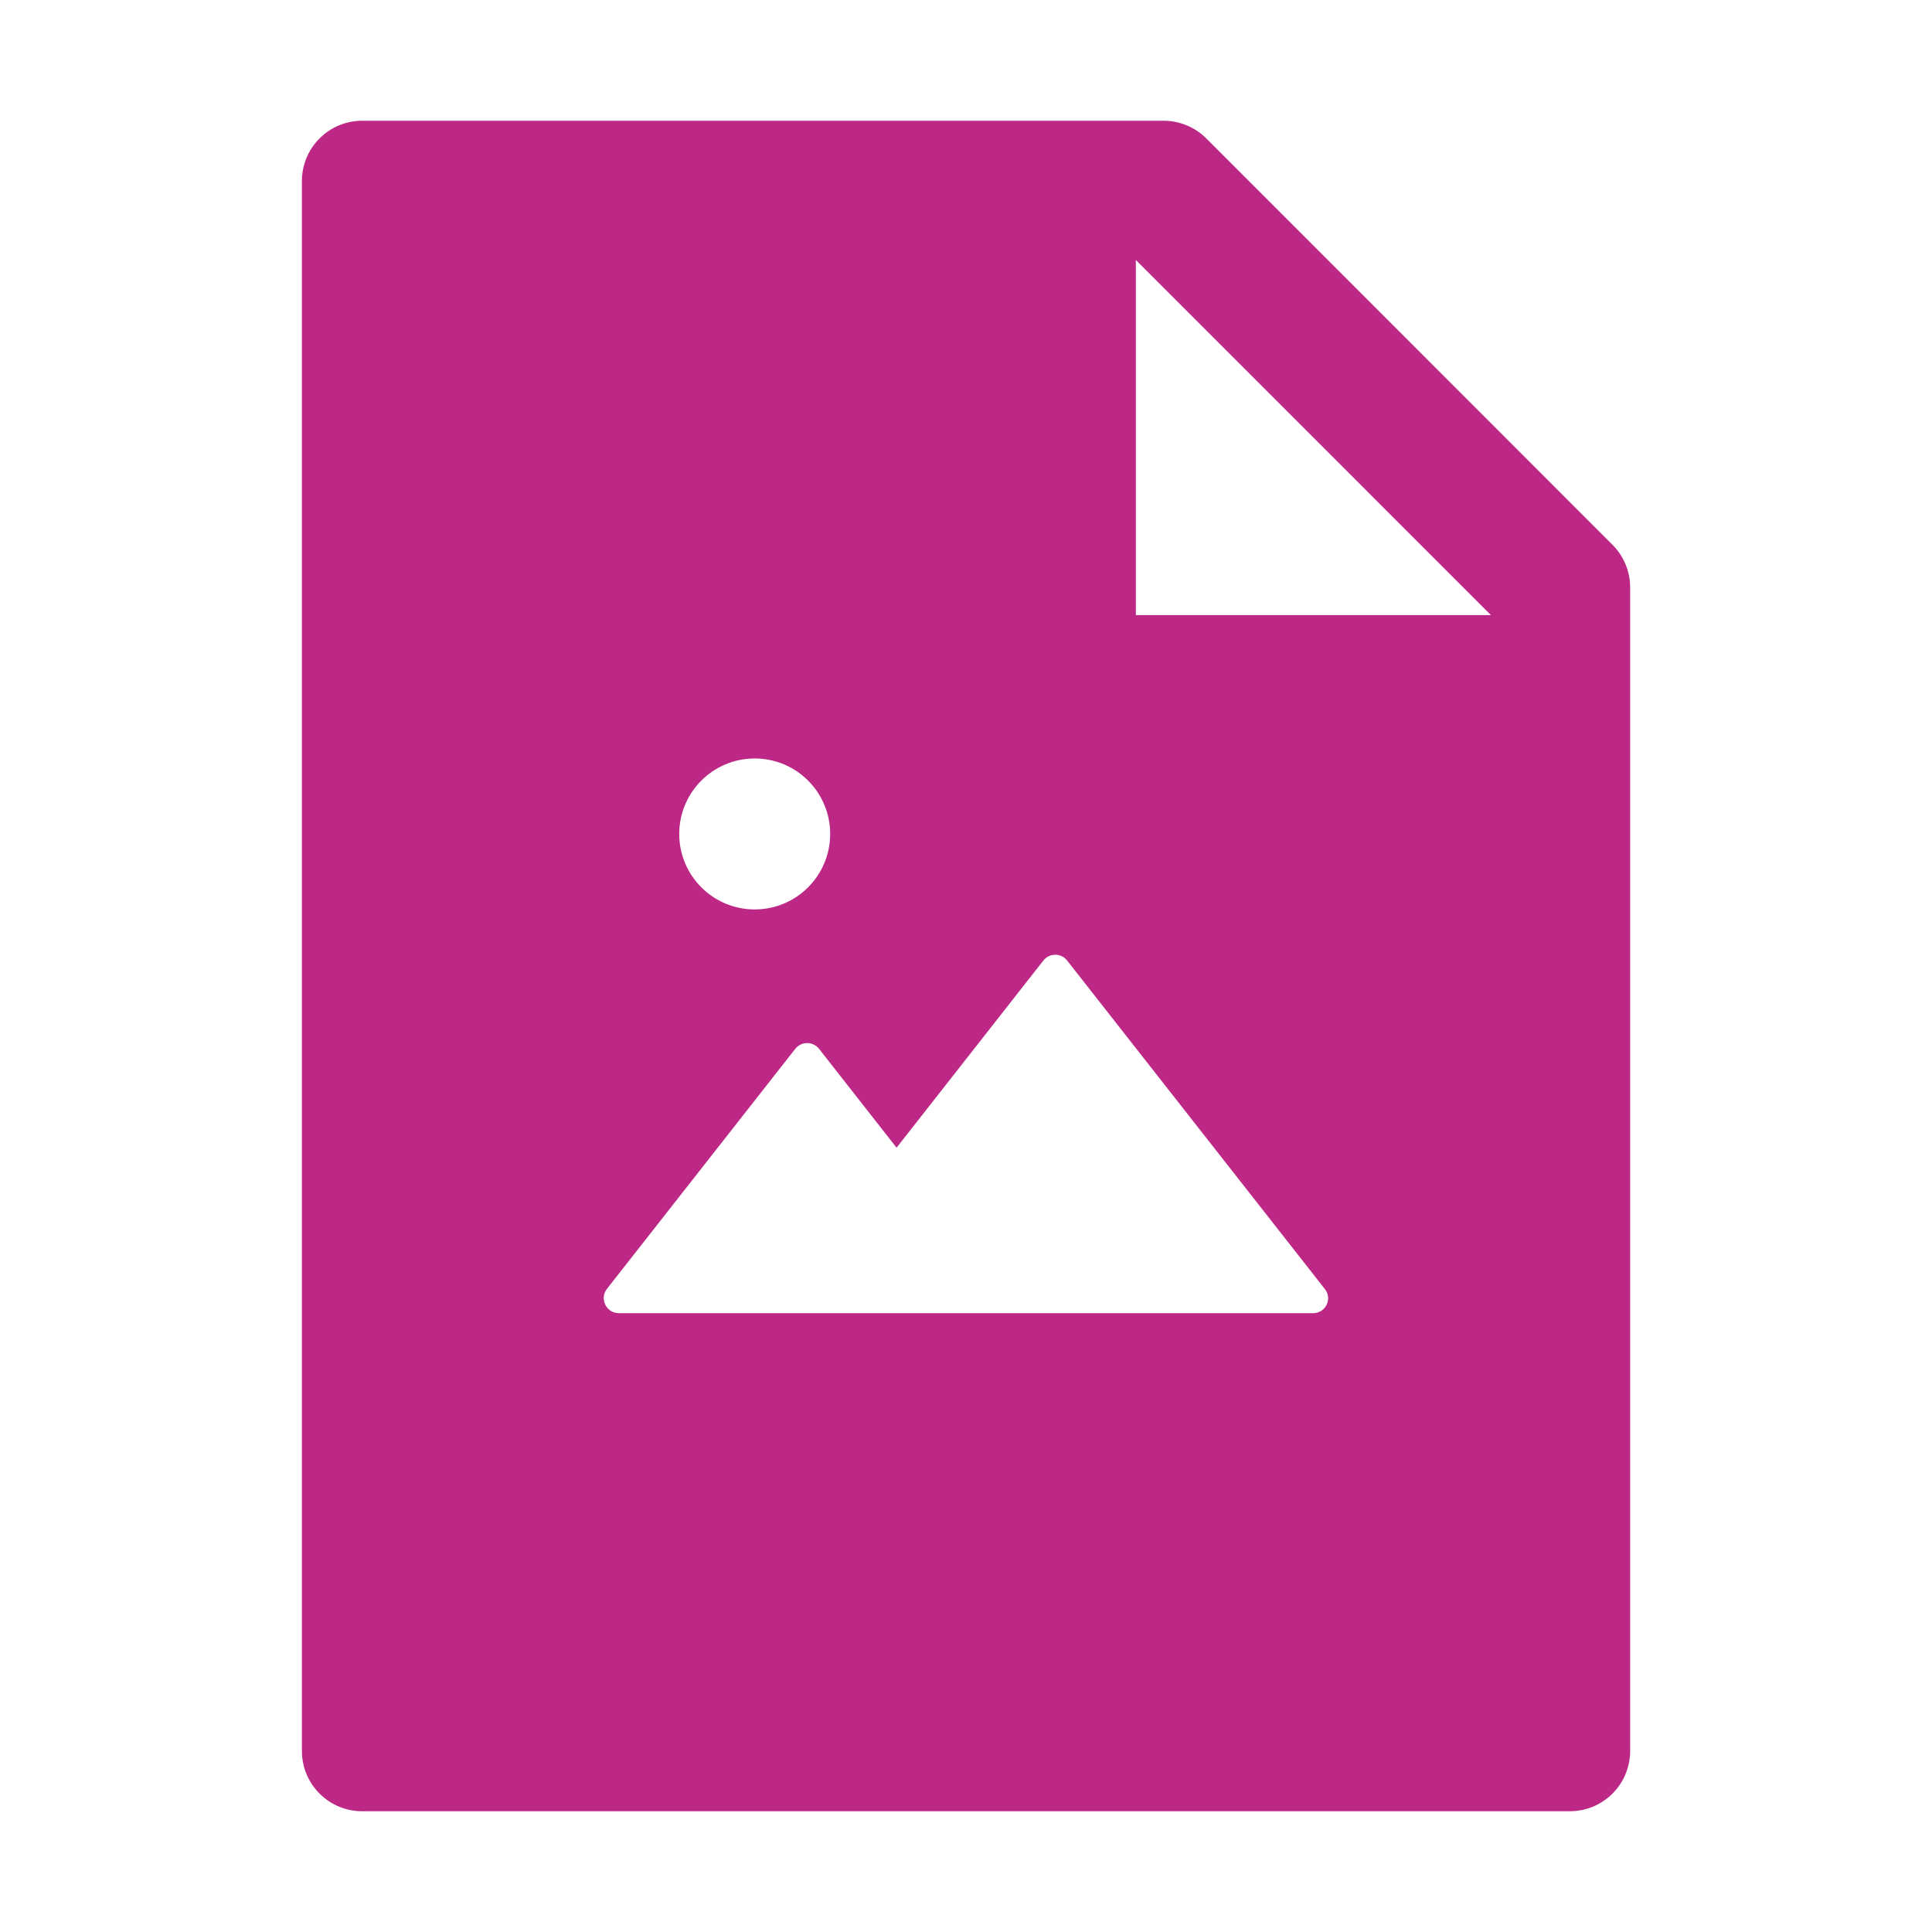 <svg width="46" height="46" viewBox="0 0 46 46" fill="none" xmlns="http://www.w3.org/2000/svg">
<path d="M38.391 12.969L28.724 3.298C28.454 3.028 28.086 2.875 27.704 2.875H8.625C7.83 2.875 7.188 3.518 7.188 4.313V41.688C7.188 42.483 7.83 43.125 8.625 43.125H37.376C38.171 43.125 38.813 42.483 38.813 41.688V13.984C38.813 13.603 38.66 13.239 38.391 12.969ZM17.969 18.059C18.962 18.059 19.766 18.863 19.766 19.856C19.766 20.849 18.962 21.653 17.969 21.653C16.977 21.653 16.172 20.849 16.172 19.856C16.172 18.863 16.977 18.059 17.969 18.059ZM31.266 31.266H14.735C14.434 31.266 14.268 30.92 14.452 30.686L18.935 24.972C18.969 24.929 19.012 24.895 19.061 24.871C19.11 24.847 19.163 24.834 19.218 24.834C19.273 24.834 19.326 24.847 19.375 24.871C19.424 24.895 19.468 24.929 19.501 24.972L21.347 27.326L24.842 22.87C24.876 22.827 24.919 22.792 24.968 22.768C25.017 22.744 25.071 22.732 25.125 22.732C25.18 22.732 25.234 22.744 25.283 22.768C25.332 22.792 25.375 22.827 25.408 22.87L31.54 30.686C31.733 30.92 31.563 31.266 31.266 31.266ZM27.044 14.645V6.19L35.498 14.645H27.044Z" fill="#BD2886"/>
</svg>
